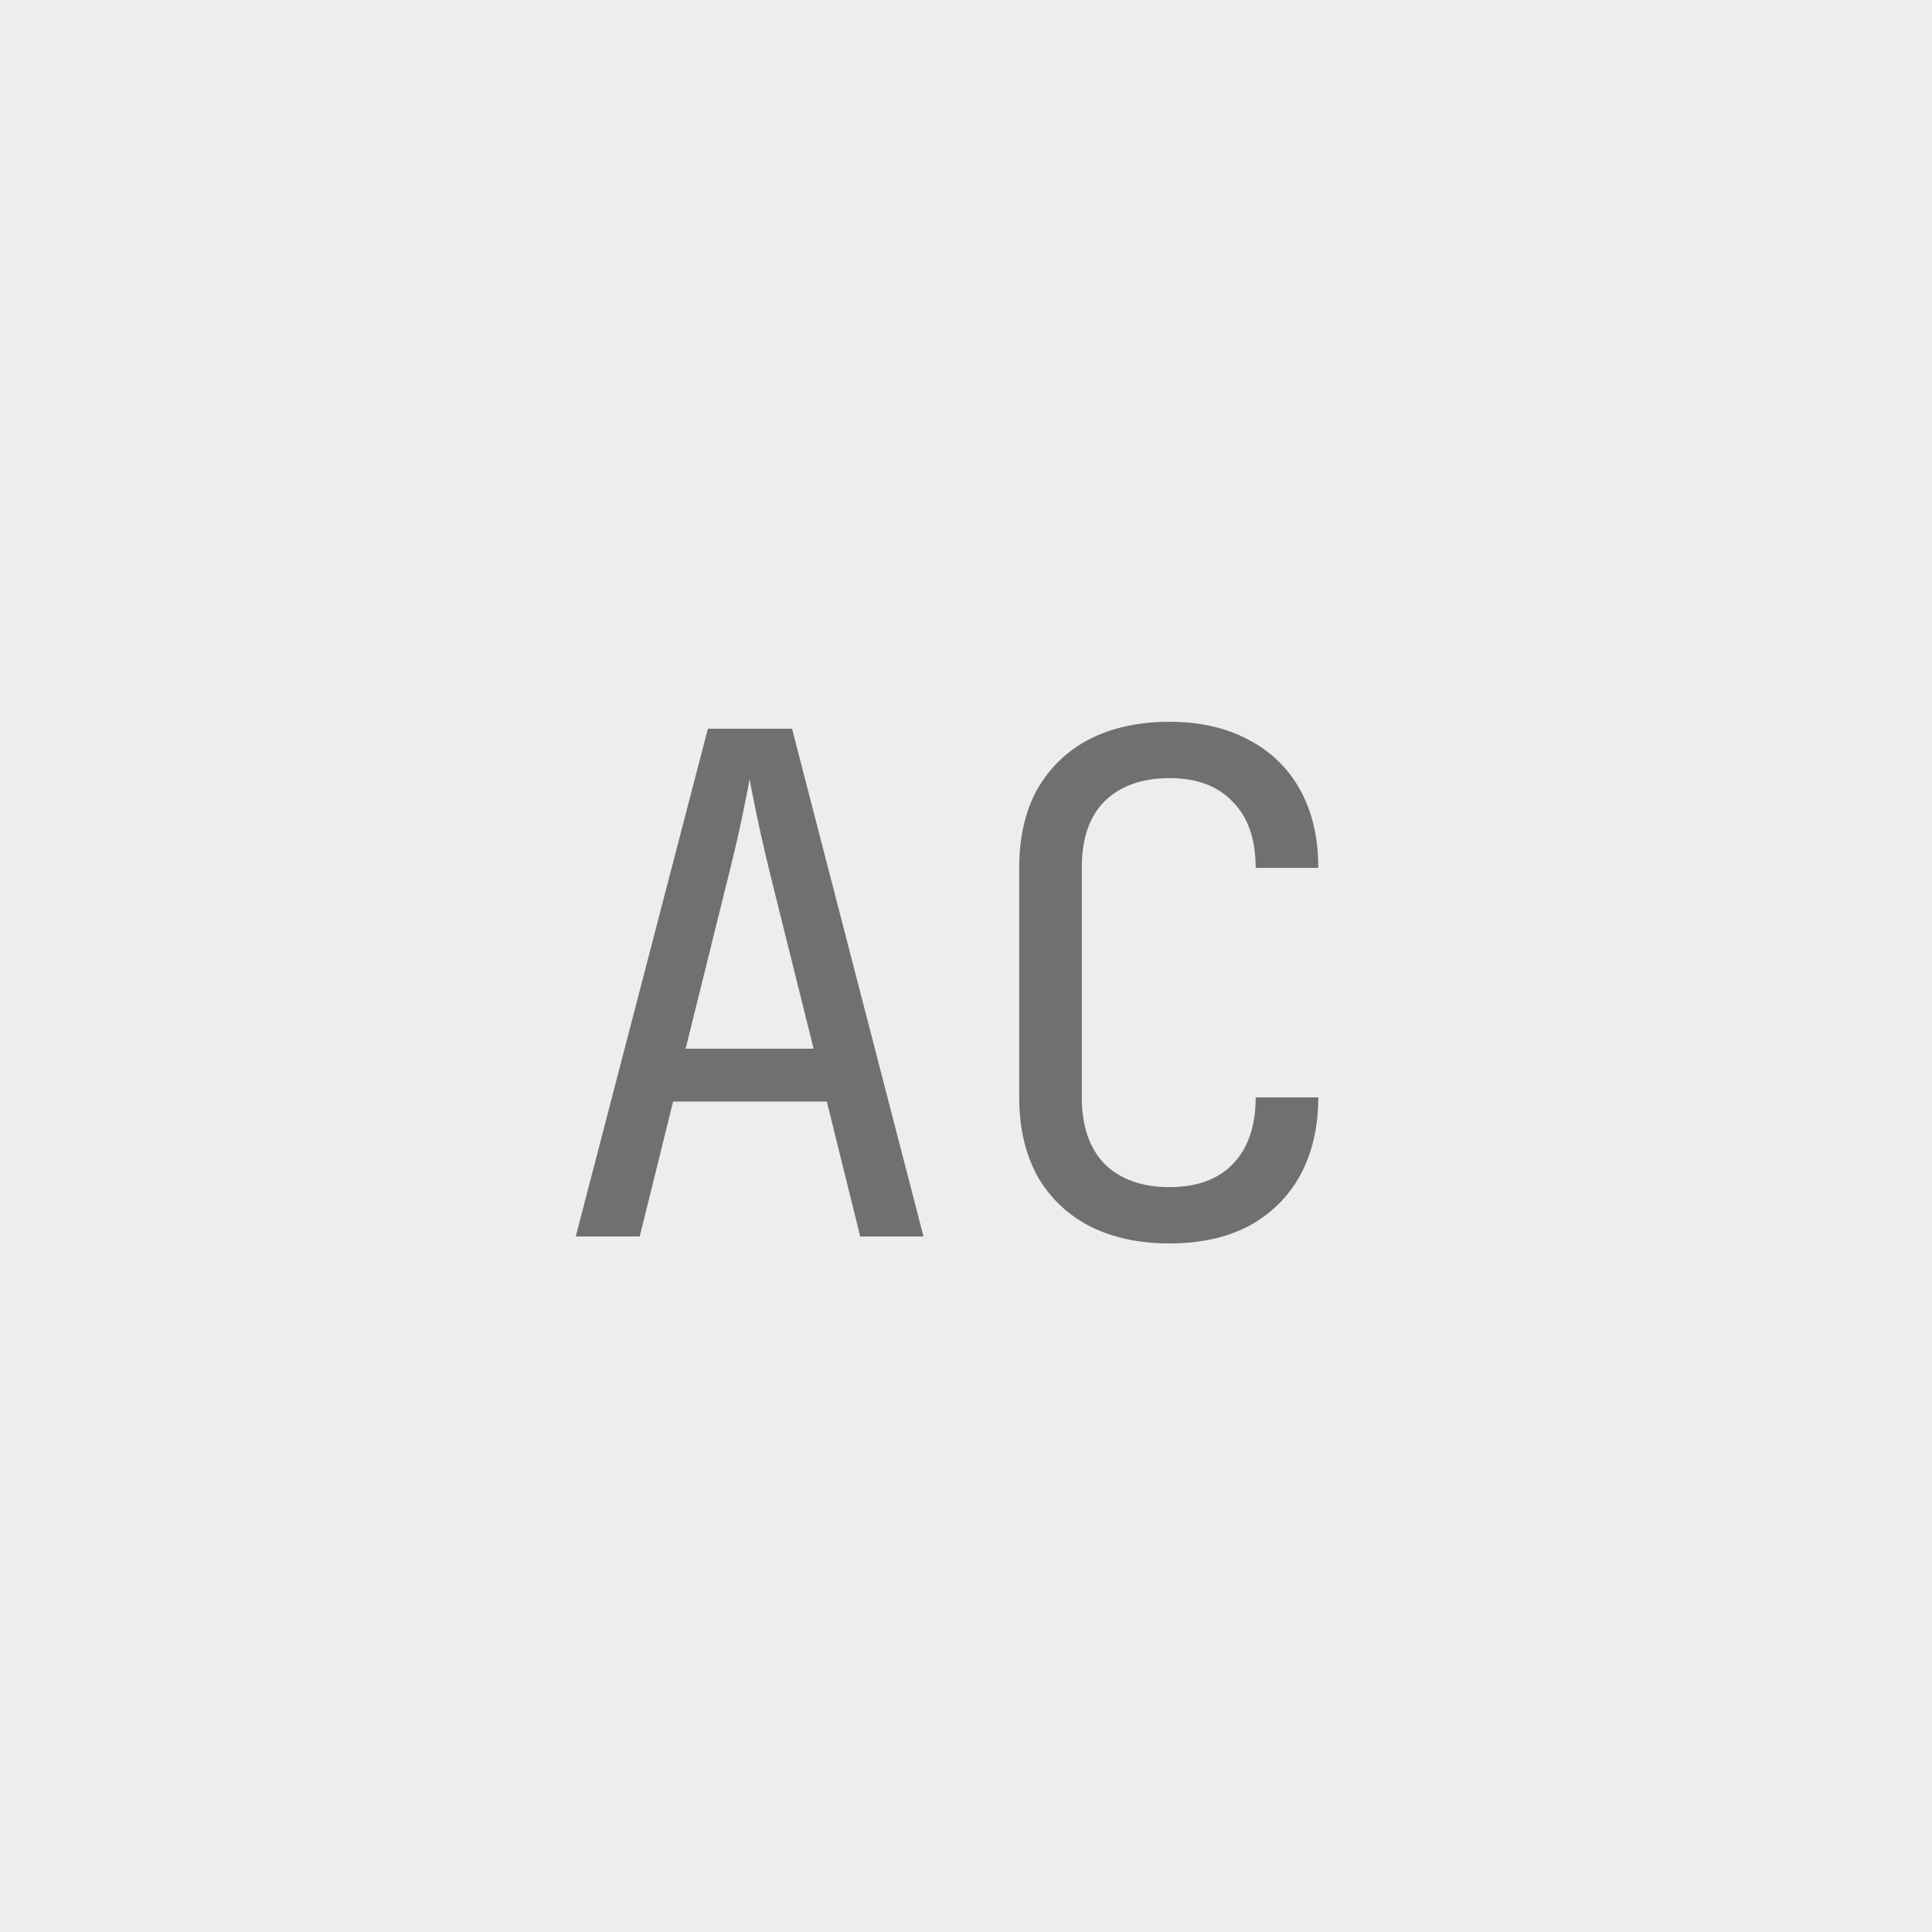 <?xml version="1.0" encoding="UTF-8"?> <svg xmlns="http://www.w3.org/2000/svg" width="50" height="50" viewBox="0 0 50 50" fill="none"><rect x="0" y="0" width="50" height="50" fill="#333333" stroke="none"/> <circle cx="25" cy="25" r="25" fill="#EDEDED"></circle> <rect width="50" height="50" fill="#EDEDED"></rect> <path d="M14.9 32L18.32 18.86H20.498L23.9 32H22.262L21.398 28.508H17.42L16.556 32H14.9ZM17.744 27.14H21.056L20.048 23.09C19.856 22.322 19.706 21.68 19.598 21.164C19.49 20.648 19.424 20.312 19.4 20.156C19.376 20.312 19.31 20.648 19.202 21.164C19.094 21.68 18.944 22.316 18.752 23.072L17.744 27.14ZM30.265 32.18C29.473 32.18 28.783 32.03 28.195 31.73C27.619 31.43 27.169 30.998 26.845 30.434C26.533 29.858 26.377 29.18 26.377 28.4V22.46C26.377 21.668 26.533 20.99 26.845 20.426C27.169 19.862 27.619 19.43 28.195 19.13C28.783 18.83 29.473 18.68 30.265 18.68C31.057 18.68 31.741 18.836 32.317 19.148C32.893 19.448 33.337 19.88 33.649 20.444C33.961 21.008 34.117 21.68 34.117 22.46H32.497C32.497 21.716 32.299 21.146 31.903 20.75C31.519 20.342 30.973 20.138 30.265 20.138C29.557 20.138 28.999 20.336 28.591 20.732C28.195 21.128 27.997 21.698 27.997 22.442V28.4C27.997 29.144 28.195 29.72 28.591 30.128C28.999 30.524 29.557 30.722 30.265 30.722C30.973 30.722 31.519 30.524 31.903 30.128C32.299 29.72 32.497 29.144 32.497 28.4H34.117C34.117 29.168 33.961 29.84 33.649 30.416C33.337 30.98 32.893 31.418 32.317 31.73C31.741 32.03 31.057 32.18 30.265 32.18Z" fill="#707070"></path> </svg> 